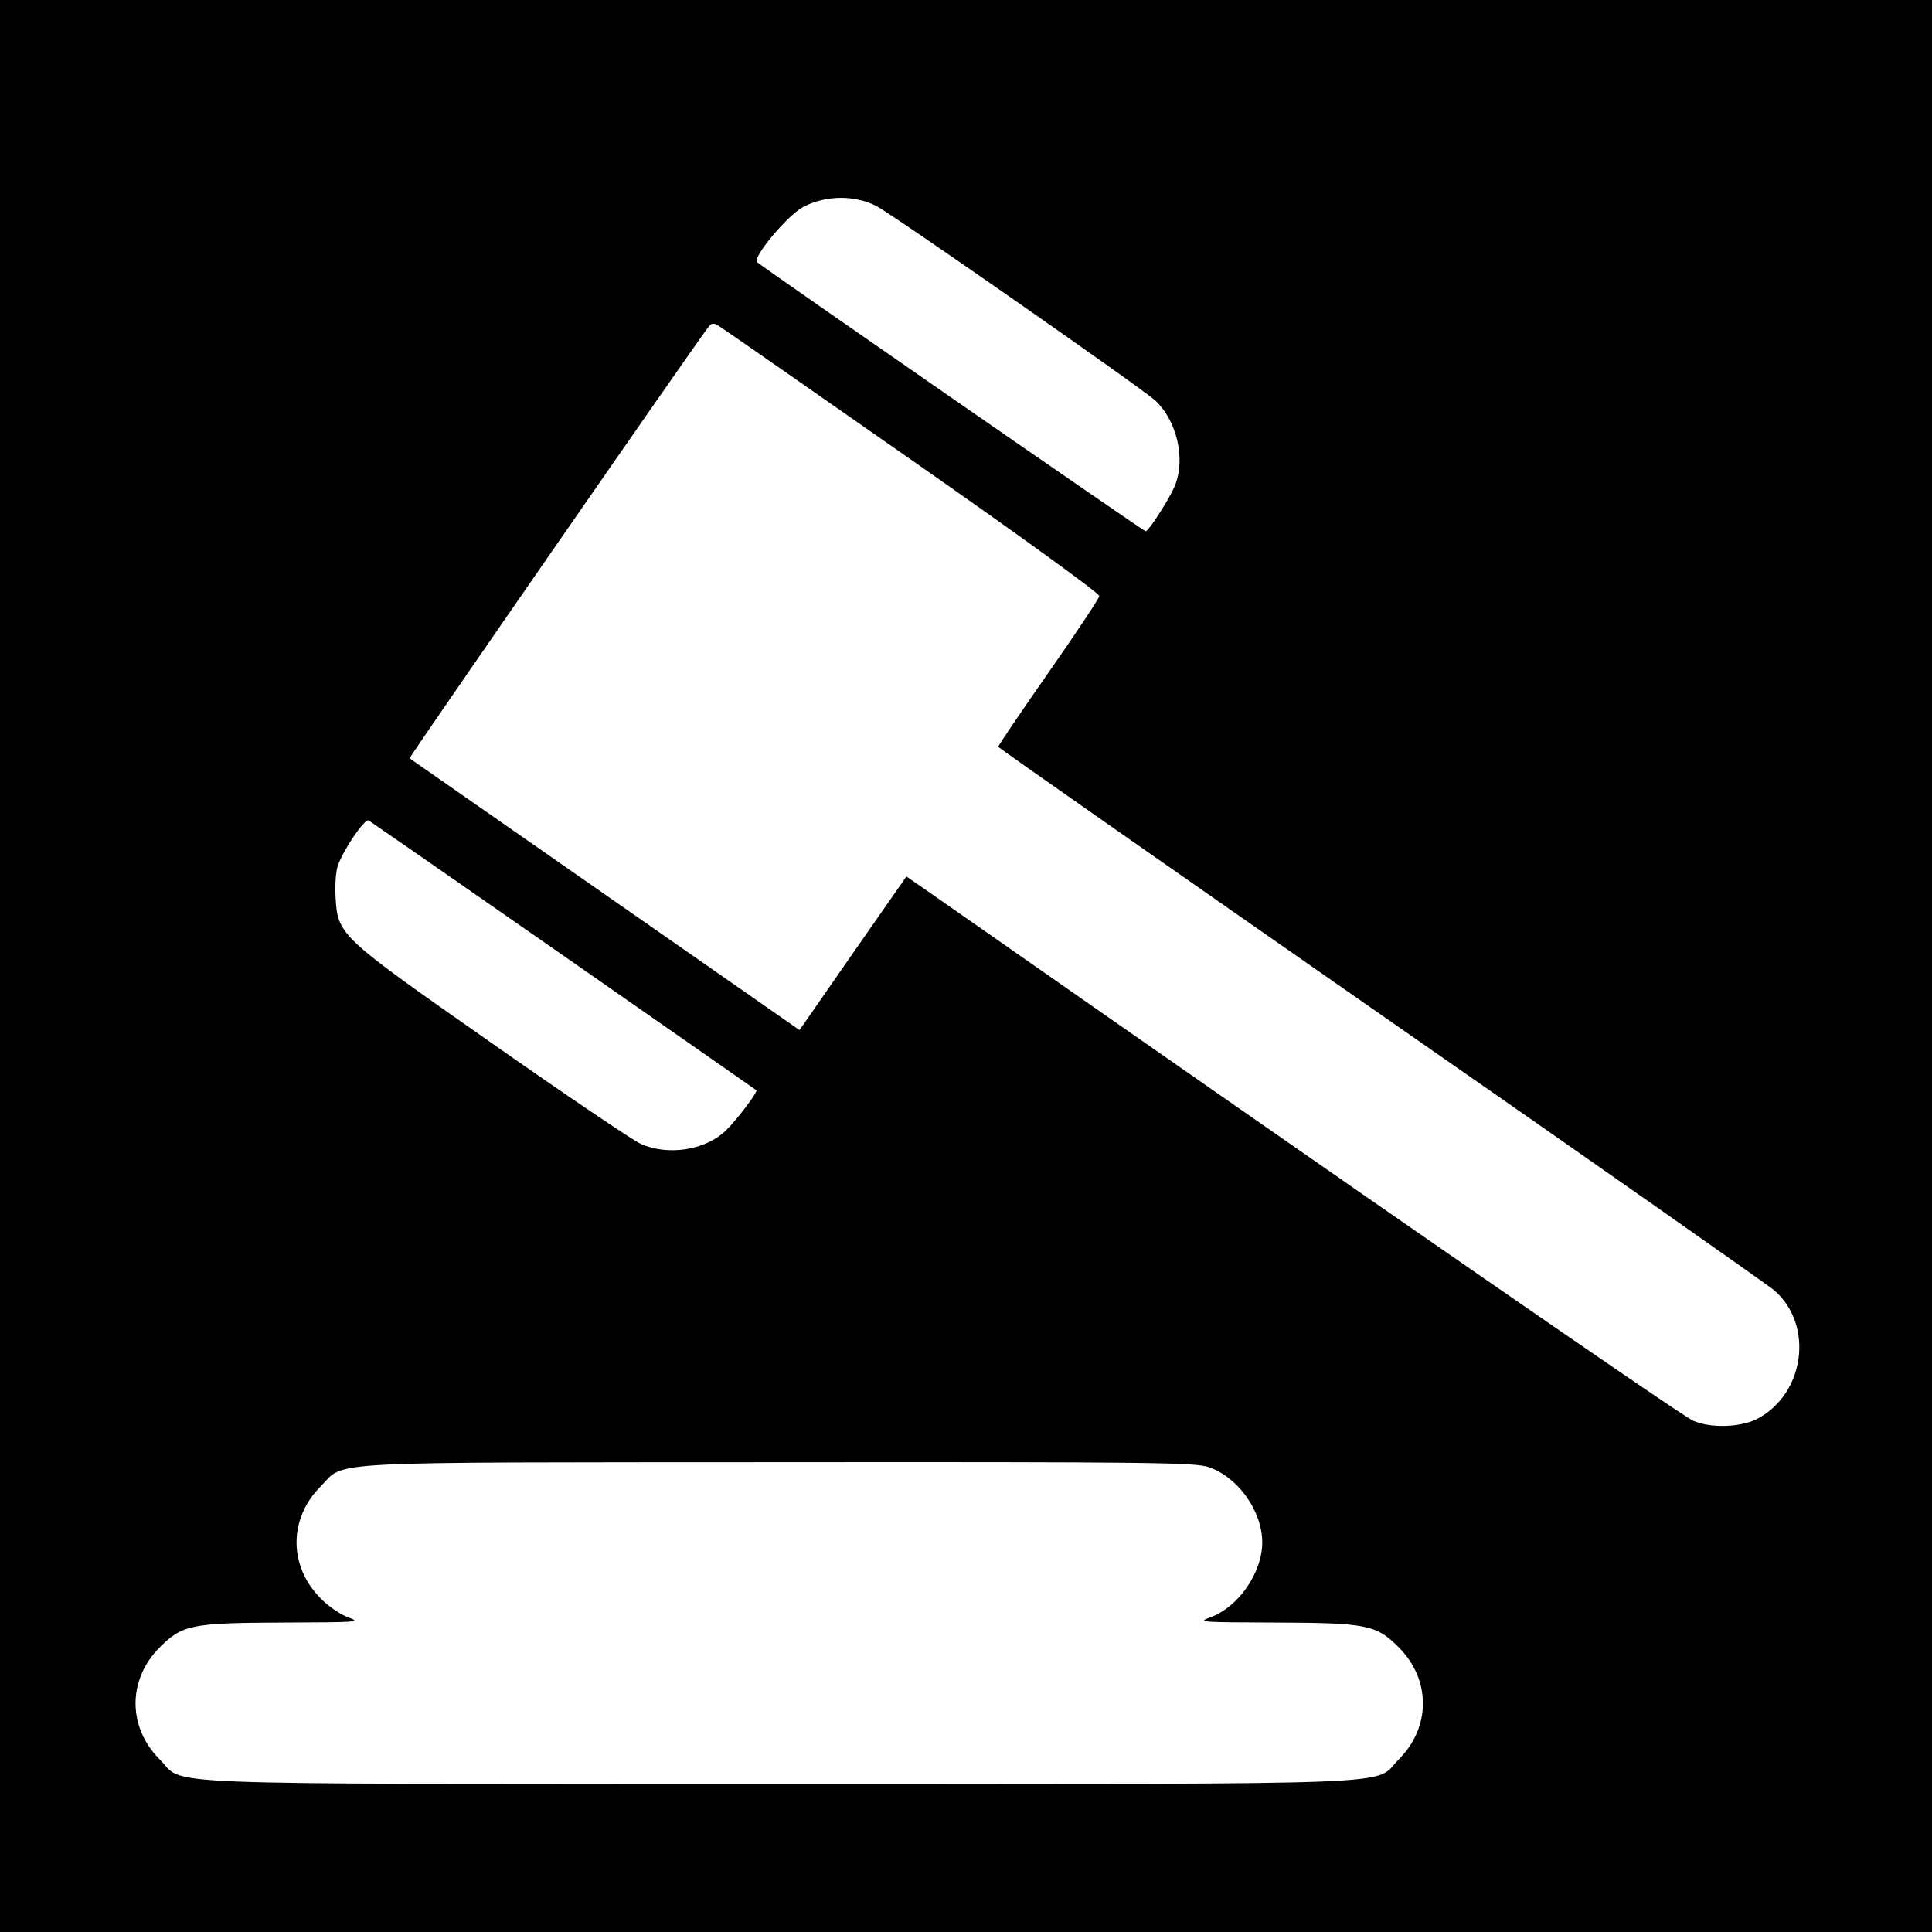 <?xml version="1.0" standalone="no"?>
<!DOCTYPE svg PUBLIC "-//W3C//DTD SVG 20010904//EN"
 "http://www.w3.org/TR/2001/REC-SVG-20010904/DTD/svg10.dtd">
<svg version="1.0" xmlns="http://www.w3.org/2000/svg"
 width="600pt" height="600pt" viewBox="0 0 600 600"
 preserveAspectRatio="xMidYMid meet">
<g transform="translate(0,600) scale(0.1,-0.1)"
fill="#000000" stroke="none">
<path d="M0 3000 l0 -3000 3000 0 3000 0 0 3000 0 3000 -3000 0 -3000 0 0
-3000z m2722 2360 c52 -27 826 -567 866 -604 66 -62 94 -178 62 -261 -14 -38
-83 -145 -92 -145 -6 0 -1188 819 -1207 836 -15 14 95 146 143 171 70 37 160
38 228 3z m108 -788 c335 -234 585 -415 584 -423 -1 -8 -72 -115 -158 -238
-86 -123 -156 -227 -156 -230 0 -3 535 -377 1187 -831 653 -454 1203 -840
1224 -858 123 -108 94 -322 -55 -399 -51 -26 -145 -29 -198 -5 -36 15 -1004
685 -2368 1638 l-75 52 -166 -238 -166 -239 -604 421 c-332 231 -605 422 -607
423 -3 2 897 1301 930 1342 7 9 15 10 27 3 9 -5 279 -193 601 -418z m-1080
-1540 c327 -228 597 -416 599 -418 5 -5 -63 -95 -96 -126 -64 -61 -180 -78
-264 -40 -24 11 -233 152 -464 314 -474 332 -476 333 -483 454 -2 35 1 78 7
95 17 50 84 148 96 141 5 -3 278 -192 605 -420z m2003 -1588 c92 -31 167 -137
167 -234 0 -95 -75 -202 -162 -233 -41 -15 -29 -15 203 -16 285 -1 313 -7 383
-77 100 -100 100 -248 0 -348 -82 -82 82 -76 -1924 -76 -2006 0 -1842 -6
-1924 76 -100 100 -100 248 0 348 70 70 98 76 383 77 232 1 244 1 203 16 -23
8 -62 34 -86 59 -100 100 -100 248 0 348 79 80 -25 74 1420 75 1159 1 1295 -1
1337 -15z"/>
</g>
</svg>
